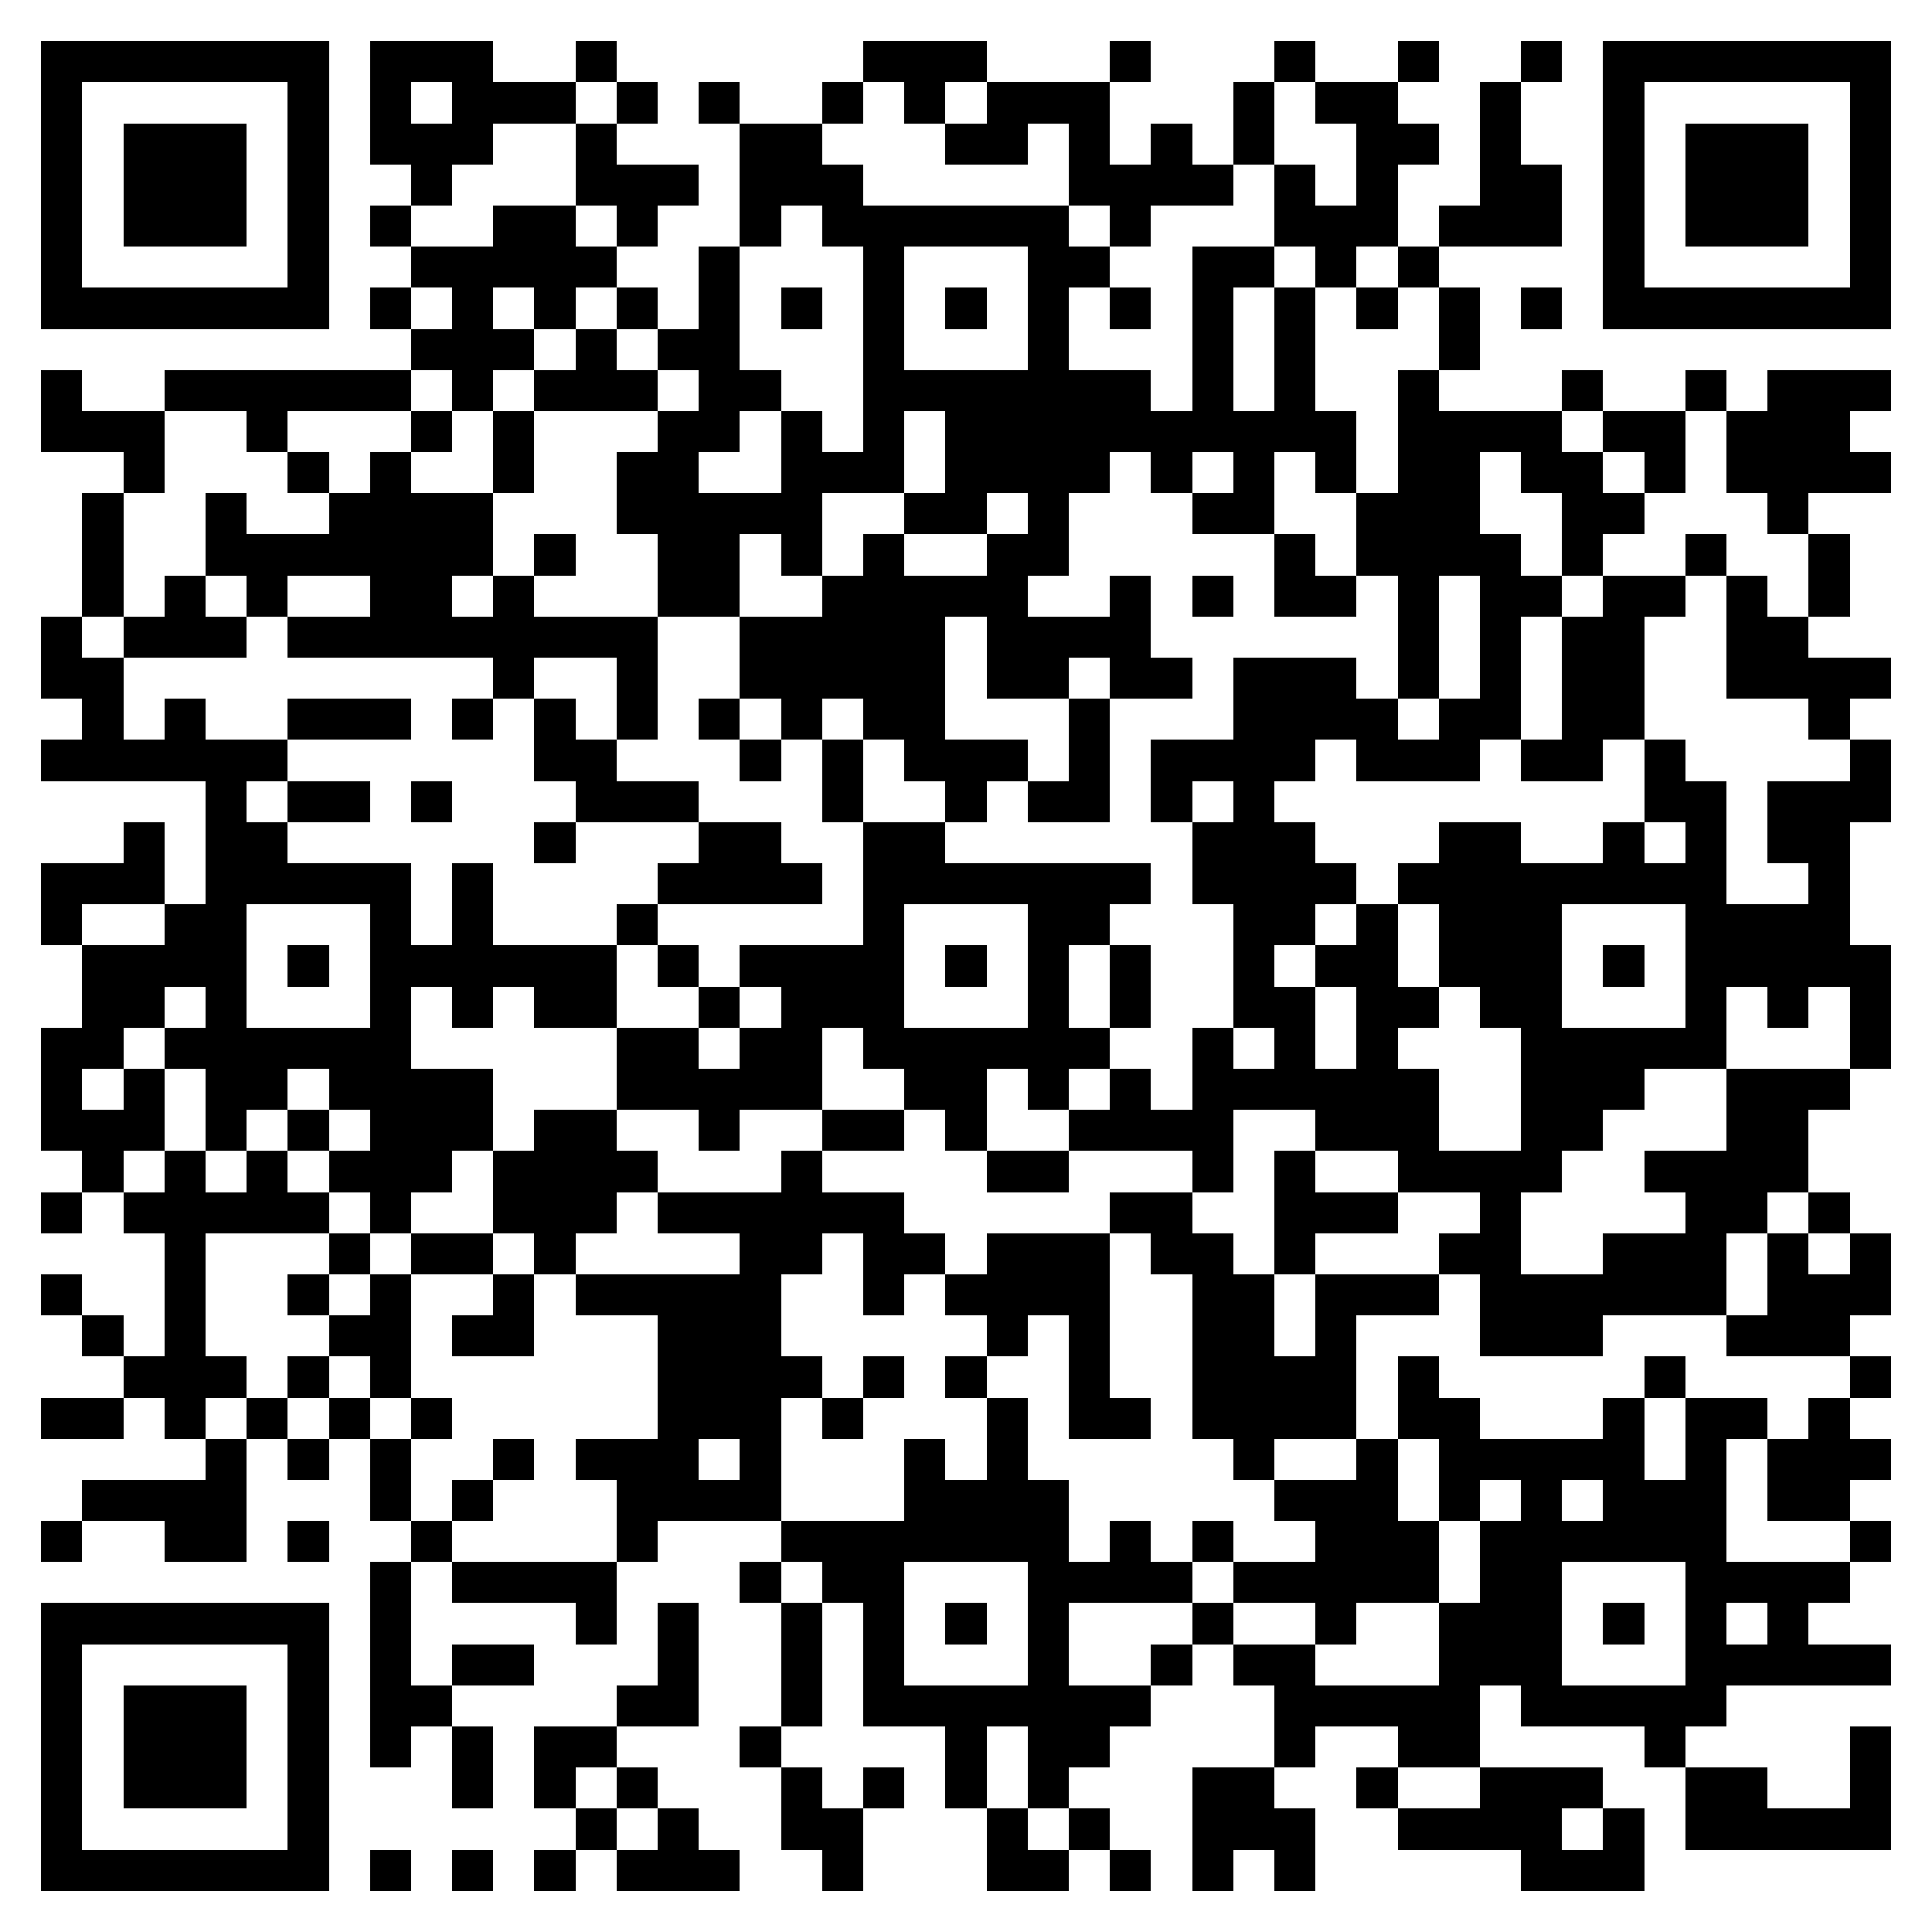 <svg xmlns="http://www.w3.org/2000/svg" viewBox="0 0 47 47" shape-rendering="crispEdges"><path fill="#ffffff" d="M0 0h47v47H0z"/><path stroke="#000000" d="M1 1.5h7m1 0h3m2 0h1m6 0h3m3 0h1m3 0h1m2 0h1m2 0h1m1 0h7M1 2.5h1m5 0h1m1 0h1m1 0h3m1 0h1m1 0h1m2 0h1m1 0h1m1 0h3m3 0h1m1 0h2m2 0h1m2 0h1m5 0h1M1 3.5h1m1 0h3m1 0h1m1 0h3m2 0h1m3 0h2m3 0h2m1 0h1m1 0h1m1 0h1m2 0h2m1 0h1m2 0h1m1 0h3m1 0h1M1 4.5h1m1 0h3m1 0h1m2 0h1m3 0h3m1 0h3m5 0h4m1 0h1m1 0h1m2 0h2m1 0h1m1 0h3m1 0h1M1 5.5h1m1 0h3m1 0h1m1 0h1m2 0h2m1 0h1m2 0h1m1 0h6m1 0h1m3 0h3m1 0h3m1 0h1m1 0h3m1 0h1M1 6.5h1m5 0h1m2 0h5m2 0h1m3 0h1m3 0h2m2 0h2m1 0h1m1 0h1m4 0h1m5 0h1M1 7.5h7m1 0h1m1 0h1m1 0h1m1 0h1m1 0h1m1 0h1m1 0h1m1 0h1m1 0h1m1 0h1m1 0h1m1 0h1m1 0h1m1 0h1m1 0h1m1 0h7M10 8.5h3m1 0h1m1 0h2m3 0h1m3 0h1m3 0h1m1 0h1m3 0h1M1 9.5h1m2 0h6m1 0h1m1 0h3m1 0h2m2 0h7m1 0h1m1 0h1m2 0h1m3 0h1m2 0h1m1 0h3M1 10.5h3m2 0h1m3 0h1m1 0h1m3 0h2m1 0h1m1 0h1m1 0h10m1 0h4m1 0h2m1 0h3M3 11.5h1m3 0h1m1 0h1m2 0h1m2 0h2m2 0h3m1 0h4m1 0h1m1 0h1m1 0h1m1 0h2m1 0h2m1 0h1m1 0h4M2 12.5h1m2 0h1m2 0h4m3 0h5m2 0h2m1 0h1m3 0h2m2 0h3m2 0h2m3 0h1M2 13.5h1m2 0h7m1 0h1m2 0h2m1 0h1m1 0h1m2 0h2m5 0h1m1 0h4m1 0h1m2 0h1m2 0h1M2 14.5h1m1 0h1m1 0h1m2 0h2m1 0h1m3 0h2m2 0h5m2 0h1m1 0h1m1 0h2m1 0h1m1 0h2m1 0h2m1 0h1m1 0h1M1 15.5h1m1 0h3m1 0h9m2 0h5m1 0h4m6 0h1m1 0h1m1 0h2m2 0h2M1 16.5h2m9 0h1m2 0h1m2 0h5m1 0h2m1 0h2m1 0h3m1 0h1m1 0h1m1 0h2m2 0h4M2 17.5h1m1 0h1m2 0h3m1 0h1m1 0h1m1 0h1m1 0h1m1 0h1m1 0h2m3 0h1m3 0h4m1 0h2m1 0h2m4 0h1M1 18.5h6m6 0h2m3 0h1m1 0h1m1 0h3m1 0h1m1 0h4m1 0h3m1 0h2m1 0h1m4 0h1M5 19.5h1m1 0h2m1 0h1m3 0h3m3 0h1m2 0h1m1 0h2m1 0h1m1 0h1m9 0h2m1 0h3M3 20.5h1m1 0h2m6 0h1m3 0h2m2 0h2m6 0h3m3 0h2m2 0h1m1 0h1m1 0h2M1 21.5h3m1 0h5m1 0h1m4 0h4m1 0h7m1 0h4m1 0h8m2 0h1M1 22.5h1m2 0h2m3 0h1m1 0h1m3 0h1m5 0h1m3 0h2m3 0h2m1 0h1m1 0h3m3 0h4M2 23.5h4m1 0h1m1 0h6m1 0h1m1 0h4m1 0h1m1 0h1m1 0h1m2 0h1m1 0h2m1 0h3m1 0h1m1 0h5M2 24.5h2m1 0h1m3 0h1m1 0h1m1 0h2m2 0h1m1 0h3m3 0h1m1 0h1m2 0h2m1 0h2m1 0h2m3 0h1m1 0h1m1 0h1M1 25.5h2m1 0h6m5 0h2m1 0h2m1 0h6m2 0h1m1 0h1m1 0h1m3 0h5m3 0h1M1 26.5h1m1 0h1m1 0h2m1 0h4m3 0h5m2 0h2m1 0h1m1 0h1m1 0h6m2 0h3m2 0h3M1 27.5h3m1 0h1m1 0h1m1 0h3m1 0h2m2 0h1m2 0h2m1 0h1m2 0h4m2 0h3m2 0h2m3 0h2M2 28.5h1m1 0h1m1 0h1m1 0h3m1 0h4m3 0h1m4 0h2m3 0h1m1 0h1m2 0h4m2 0h4M1 29.5h1m1 0h5m1 0h1m2 0h3m1 0h6m5 0h2m2 0h3m2 0h1m4 0h2m1 0h1M4 30.5h1m3 0h1m1 0h2m1 0h1m4 0h2m1 0h2m1 0h3m1 0h2m1 0h1m3 0h2m2 0h3m1 0h1m1 0h1M1 31.5h1m2 0h1m2 0h1m1 0h1m2 0h1m1 0h5m2 0h1m1 0h4m2 0h2m1 0h3m1 0h6m1 0h3M2 32.5h1m1 0h1m3 0h2m1 0h2m3 0h3m5 0h1m1 0h1m2 0h2m1 0h1m3 0h3m3 0h3M3 33.5h3m1 0h1m1 0h1m6 0h4m1 0h1m1 0h1m2 0h1m2 0h4m1 0h1m5 0h1m4 0h1M1 34.5h2m1 0h1m1 0h1m1 0h1m1 0h1m5 0h3m1 0h1m3 0h1m1 0h2m1 0h4m1 0h2m3 0h1m1 0h2m1 0h1M5 35.5h1m1 0h1m1 0h1m2 0h1m1 0h3m1 0h1m3 0h1m1 0h1m5 0h1m2 0h1m1 0h5m1 0h1m1 0h3M2 36.5h4m3 0h1m1 0h1m3 0h4m3 0h4m5 0h3m1 0h1m1 0h1m1 0h3m1 0h2M1 37.5h1m2 0h2m1 0h1m2 0h1m4 0h1m3 0h7m1 0h1m1 0h1m2 0h3m1 0h6m3 0h1M9 38.5h1m1 0h4m3 0h1m1 0h2m3 0h4m1 0h5m1 0h2m3 0h4M1 39.5h7m1 0h1m4 0h1m1 0h1m2 0h1m1 0h1m1 0h1m1 0h1m3 0h1m2 0h1m2 0h3m1 0h1m1 0h1m1 0h1M1 40.5h1m5 0h1m1 0h1m1 0h2m3 0h1m2 0h1m1 0h1m3 0h1m2 0h1m1 0h2m3 0h3m3 0h5M1 41.5h1m1 0h3m1 0h1m1 0h2m4 0h2m2 0h1m1 0h7m3 0h5m1 0h5M1 42.5h1m1 0h3m1 0h1m1 0h1m1 0h1m1 0h2m3 0h1m4 0h1m1 0h2m4 0h1m2 0h2m4 0h1m4 0h1M1 43.5h1m1 0h3m1 0h1m3 0h1m1 0h1m1 0h1m3 0h1m1 0h1m1 0h1m1 0h1m3 0h2m2 0h1m2 0h3m2 0h2m2 0h1M1 44.5h1m5 0h1m6 0h1m1 0h1m2 0h2m3 0h1m1 0h1m2 0h3m2 0h4m1 0h1m1 0h5M1 45.5h7m1 0h1m1 0h1m1 0h1m1 0h3m2 0h1m3 0h2m1 0h1m1 0h1m1 0h1m5 0h3"/></svg>

